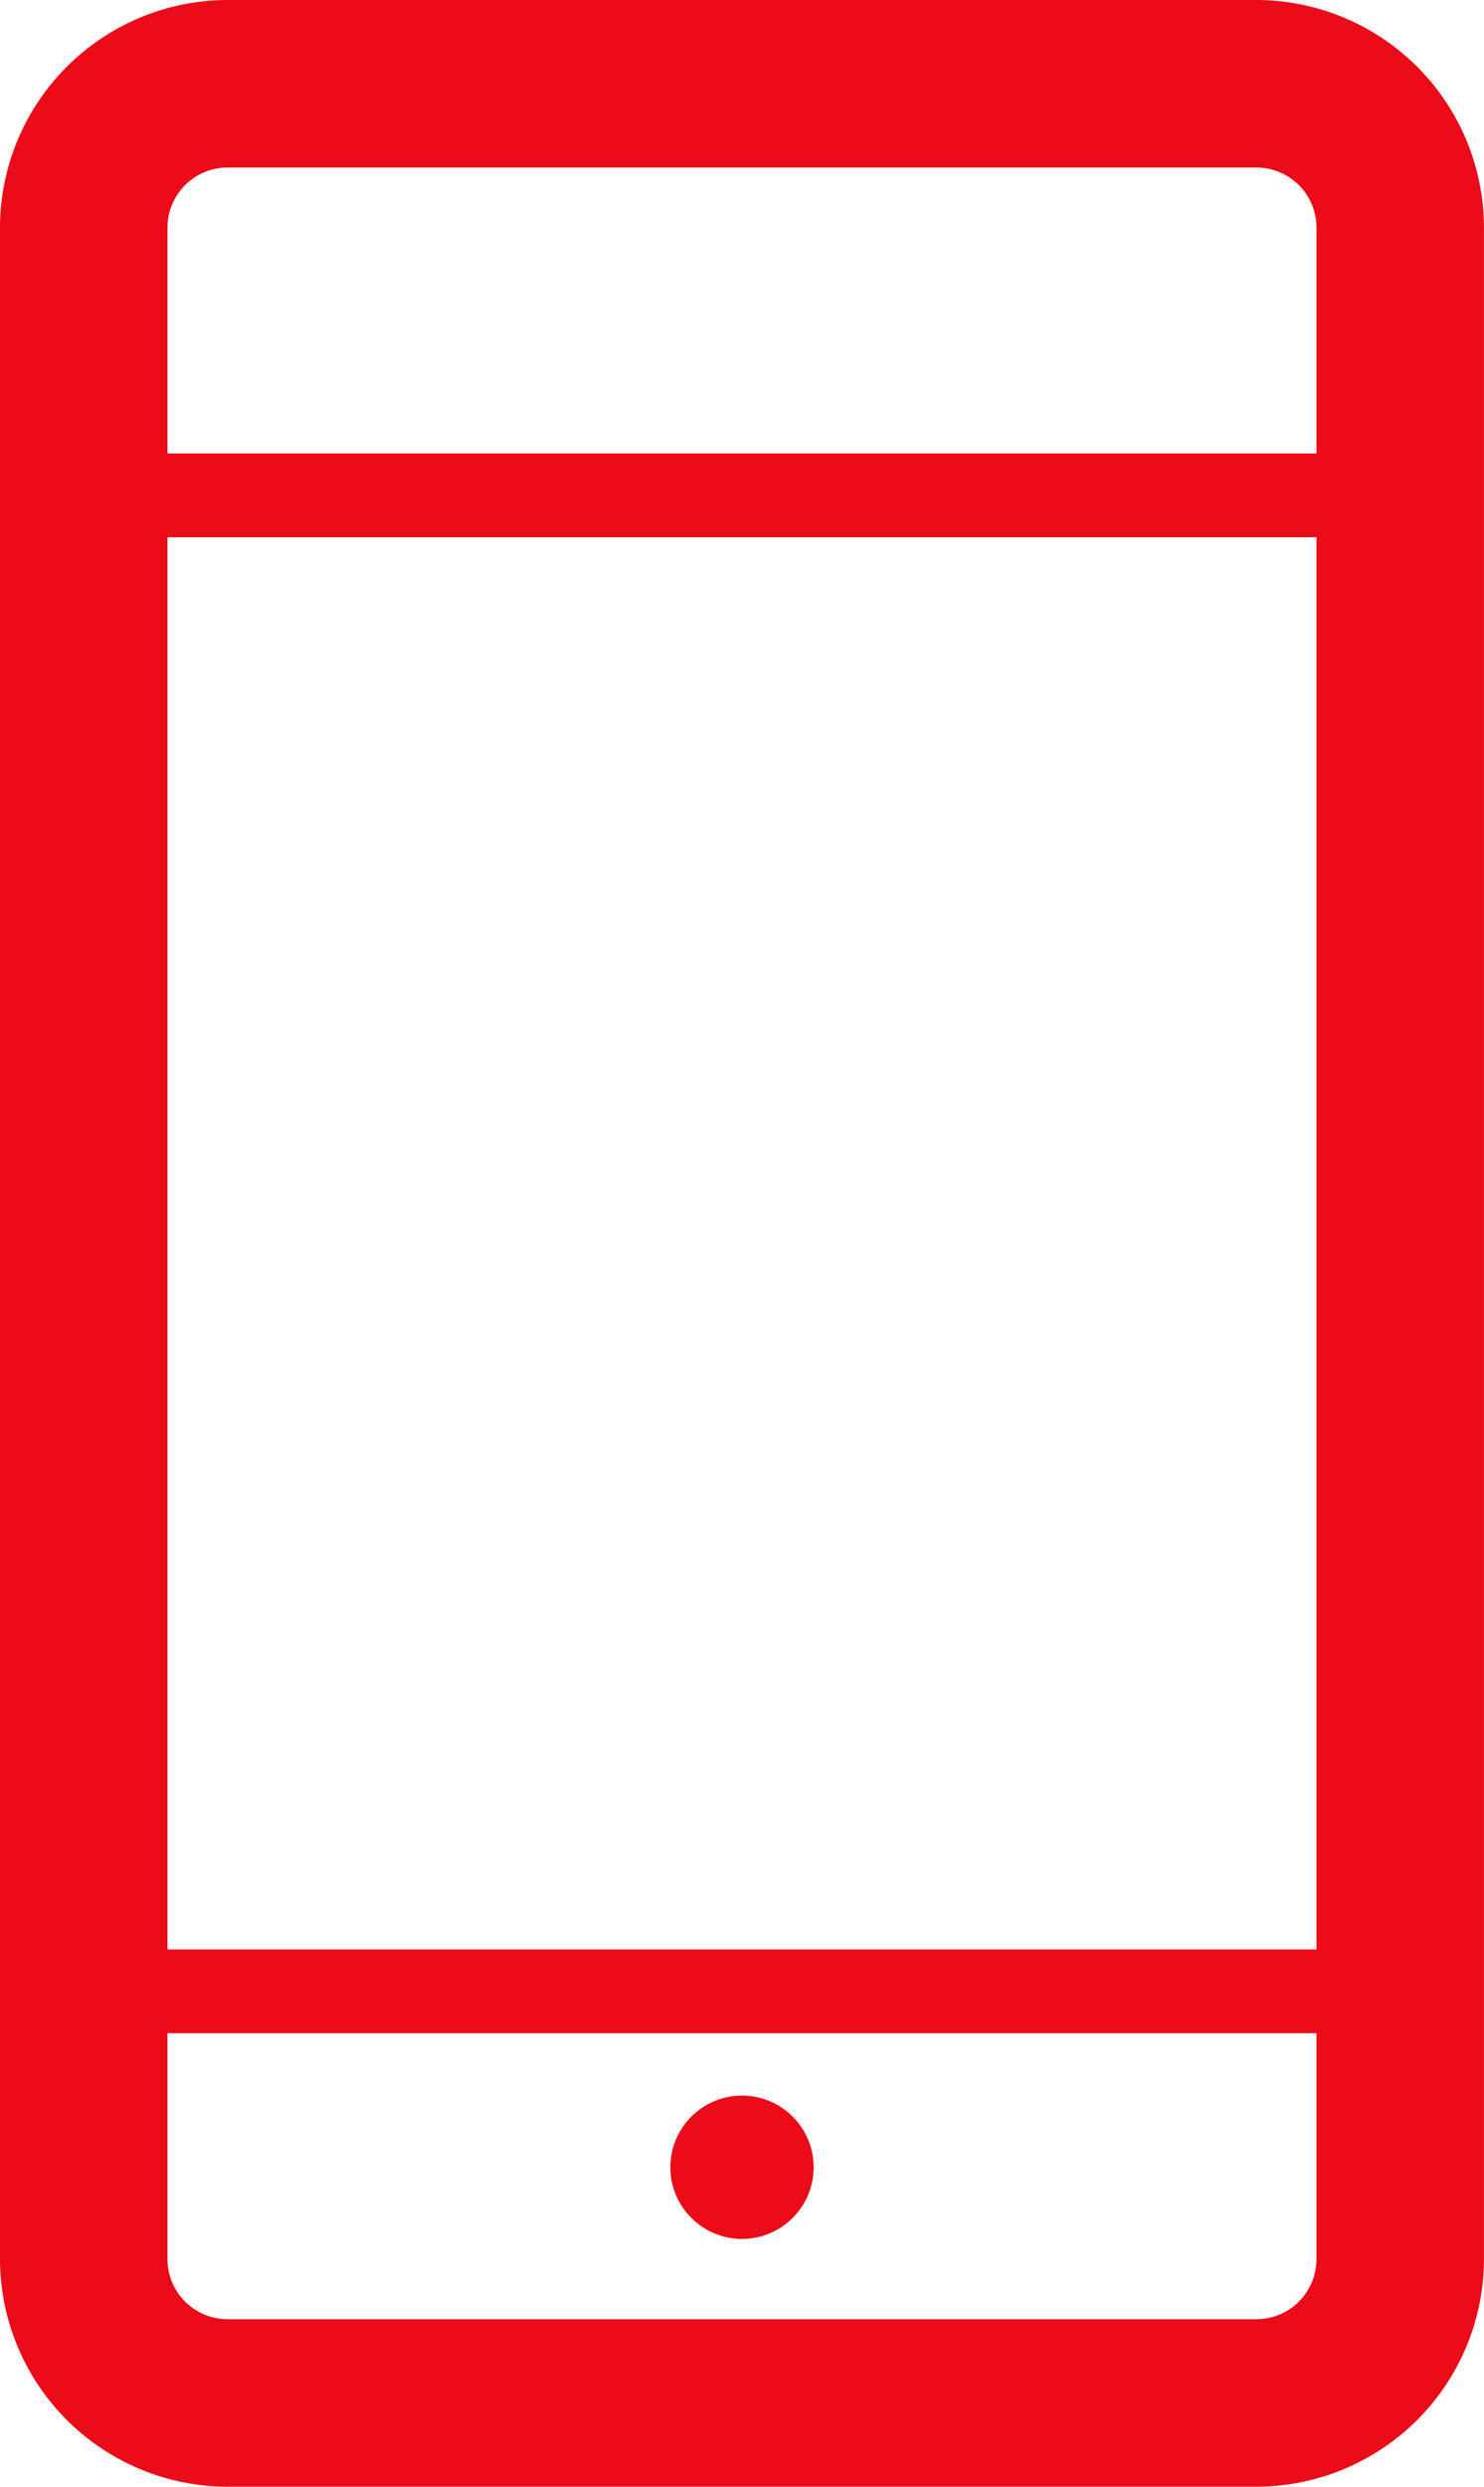 <svg id="celular" xmlns="http://www.w3.org/2000/svg" width="35.812" height="60" viewBox="0 0 35.812 60">
  <path id="Caminho_2243" data-name="Caminho 2243" d="M-1143.514,480.672h-24.827a5.5,5.5,0,0,0-5.492,5.491V535.18a5.5,5.5,0,0,0,5.492,5.492h24.827a5.5,5.5,0,0,0,5.492-5.492V486.164A5.5,5.5,0,0,0-1143.514,480.672Zm-26.277,12.963h27.727v34.073h-27.727Zm1.45-8.921h24.827a1.451,1.451,0,0,1,1.45,1.45v5.45h-27.727v-5.45A1.451,1.451,0,0,1-1168.341,484.714Zm24.827,51.916h-24.827a1.451,1.451,0,0,1-1.45-1.45v-5.45h27.727v5.45A1.451,1.451,0,0,1-1143.514,536.63Z" transform="translate(1173.833 -480.672)" fill="#ec0b18"/>
  <g id="Grupo_37" data-name="Grupo 37" transform="translate(16.177 50.563)">
    <circle id="Elipse_1" data-name="Elipse 1" cx="1.729" cy="1.729" r="1.729" fill="#ec0b18"/>
  </g>
</svg>
